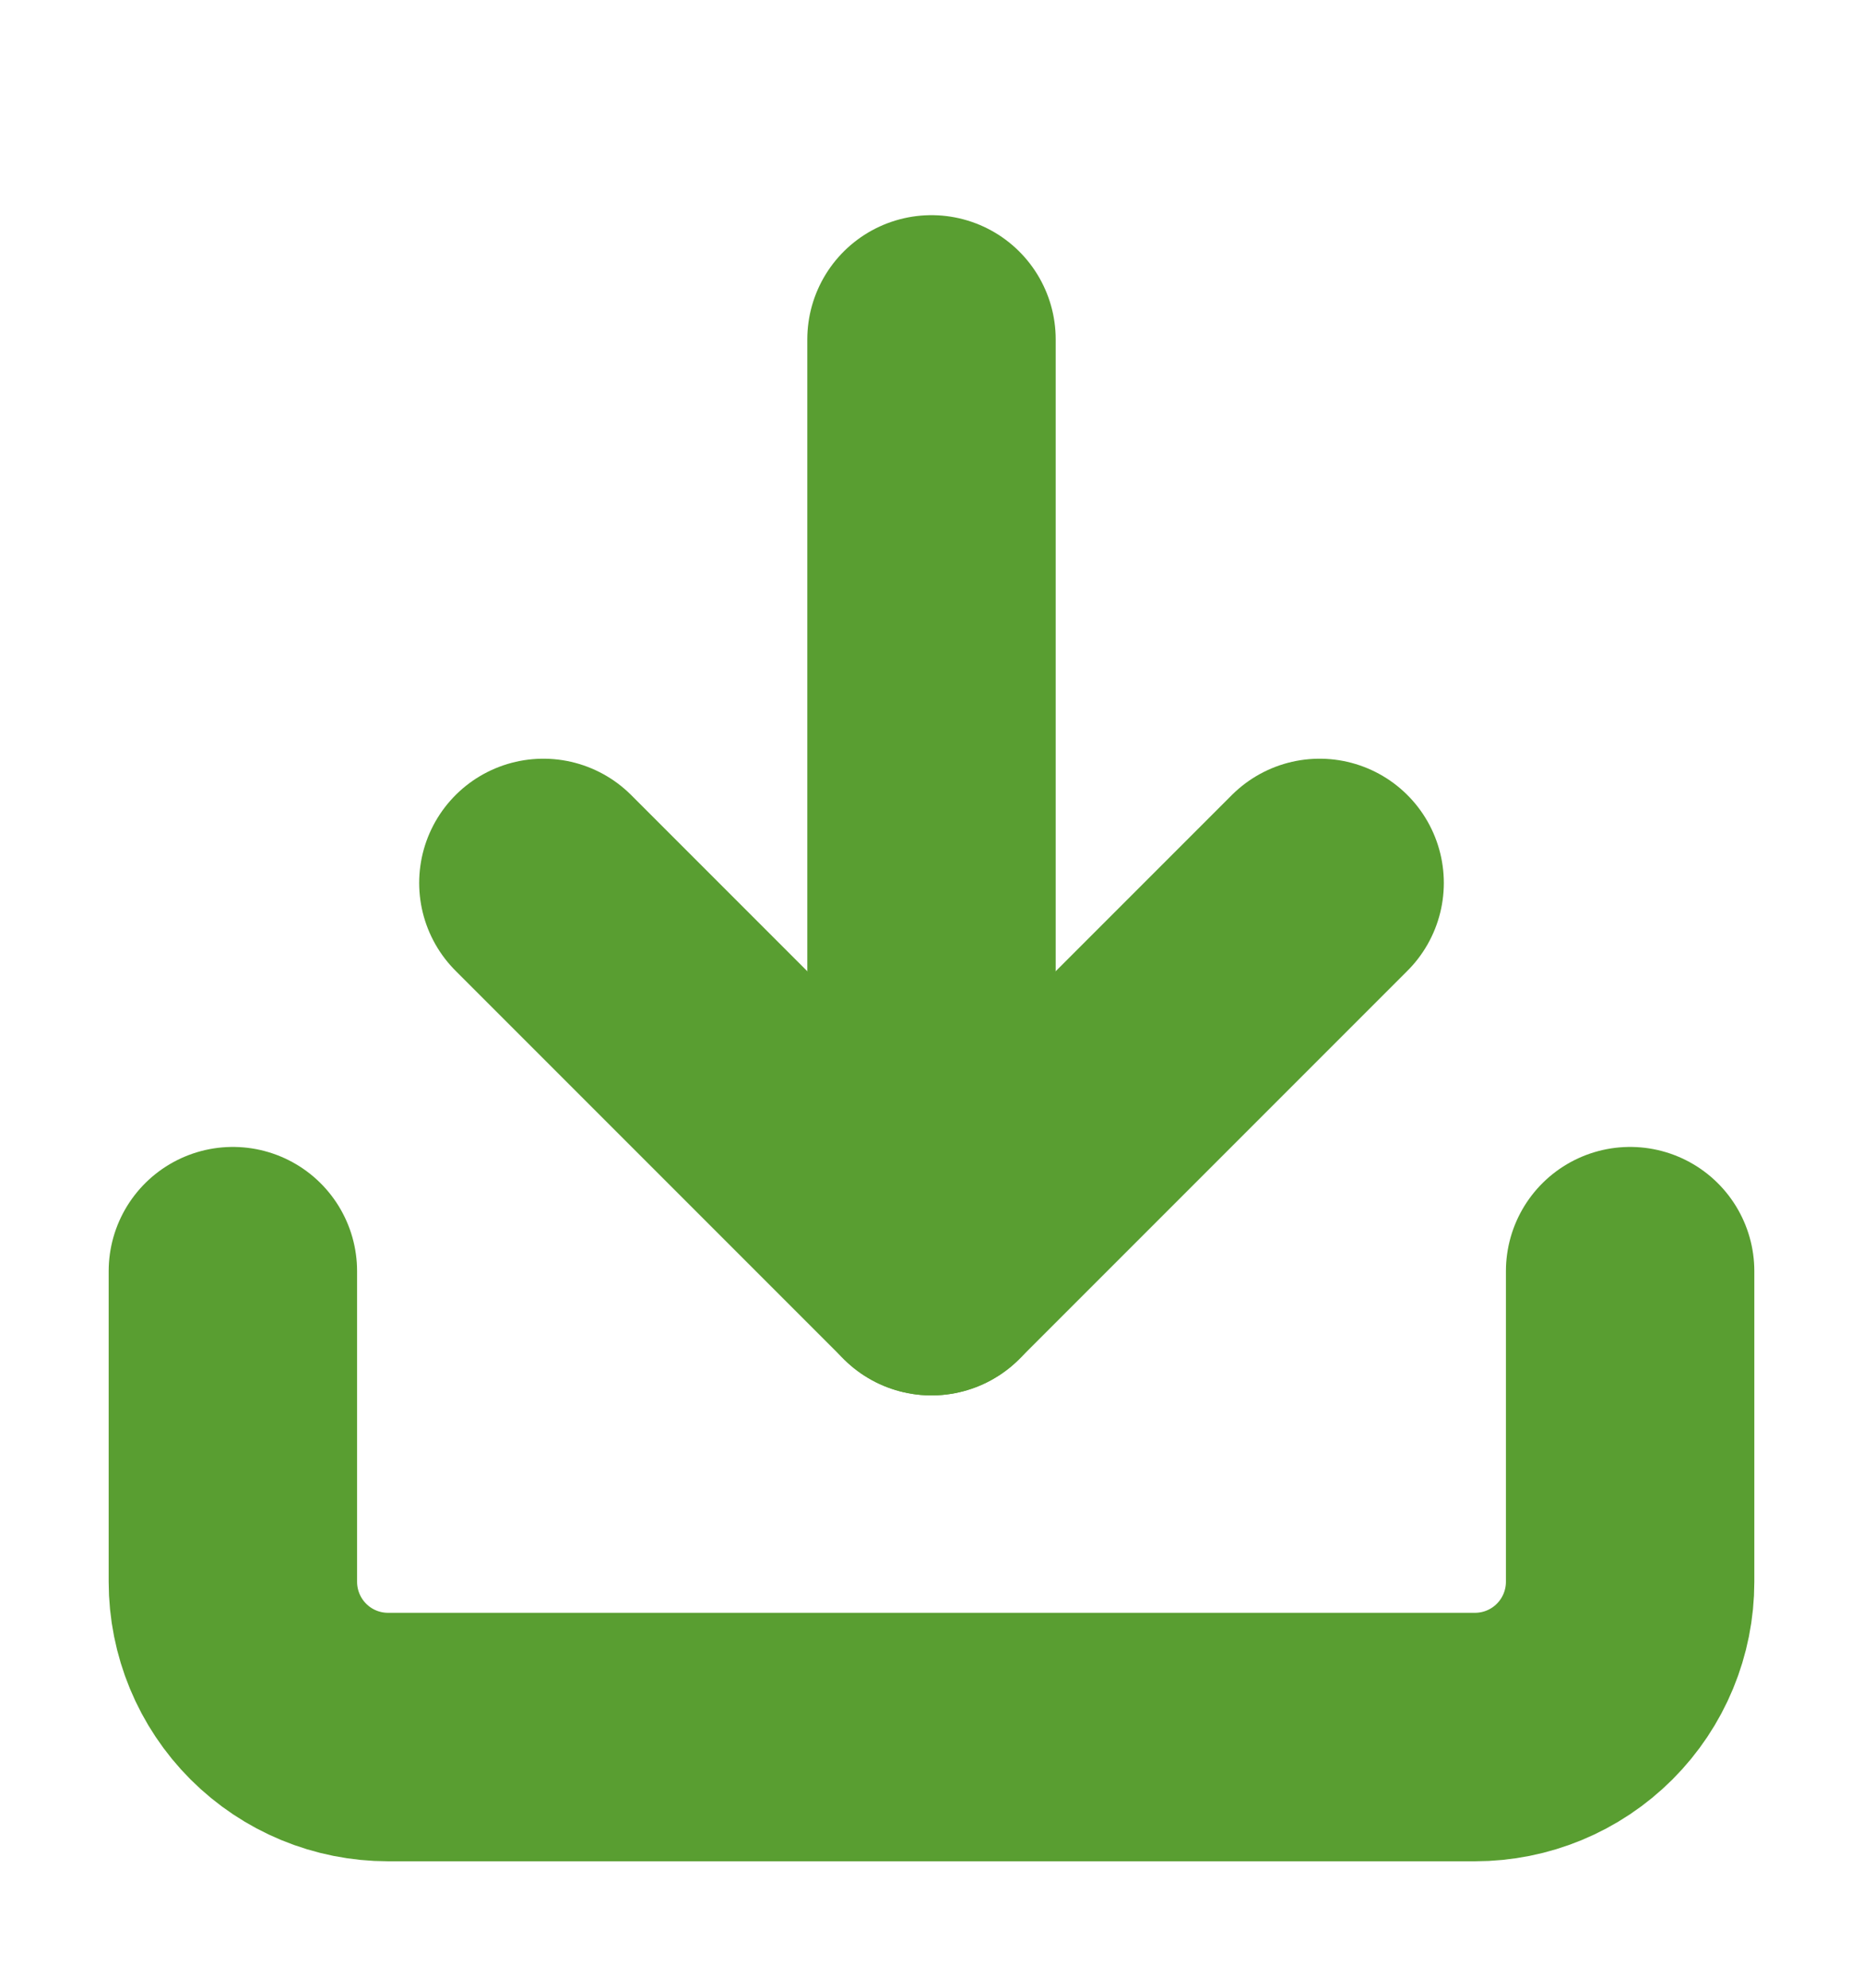 <svg width="15" height="16" viewBox="0 0 15 16" fill="none" xmlns="http://www.w3.org/2000/svg">
<path d="M13.125 10.232V12.732C13.125 13.064 12.993 13.382 12.759 13.616C12.524 13.851 12.207 13.982 11.875 13.982H3.125C2.793 13.982 2.476 13.851 2.241 13.616C2.007 13.382 1.875 13.064 1.875 12.732V10.232" stroke="#599E31" stroke-width="2" stroke-linecap="round" stroke-linejoin="round"/>
<path d="M4.375 7.107L7.5 10.232L10.625 7.107" stroke="#599E31" stroke-width="2" stroke-linecap="round" stroke-linejoin="round"/>
<path d="M7.5 10.232V2.732" stroke="#599E31" stroke-width="2" stroke-linecap="round" stroke-linejoin="round"/>
</svg>
